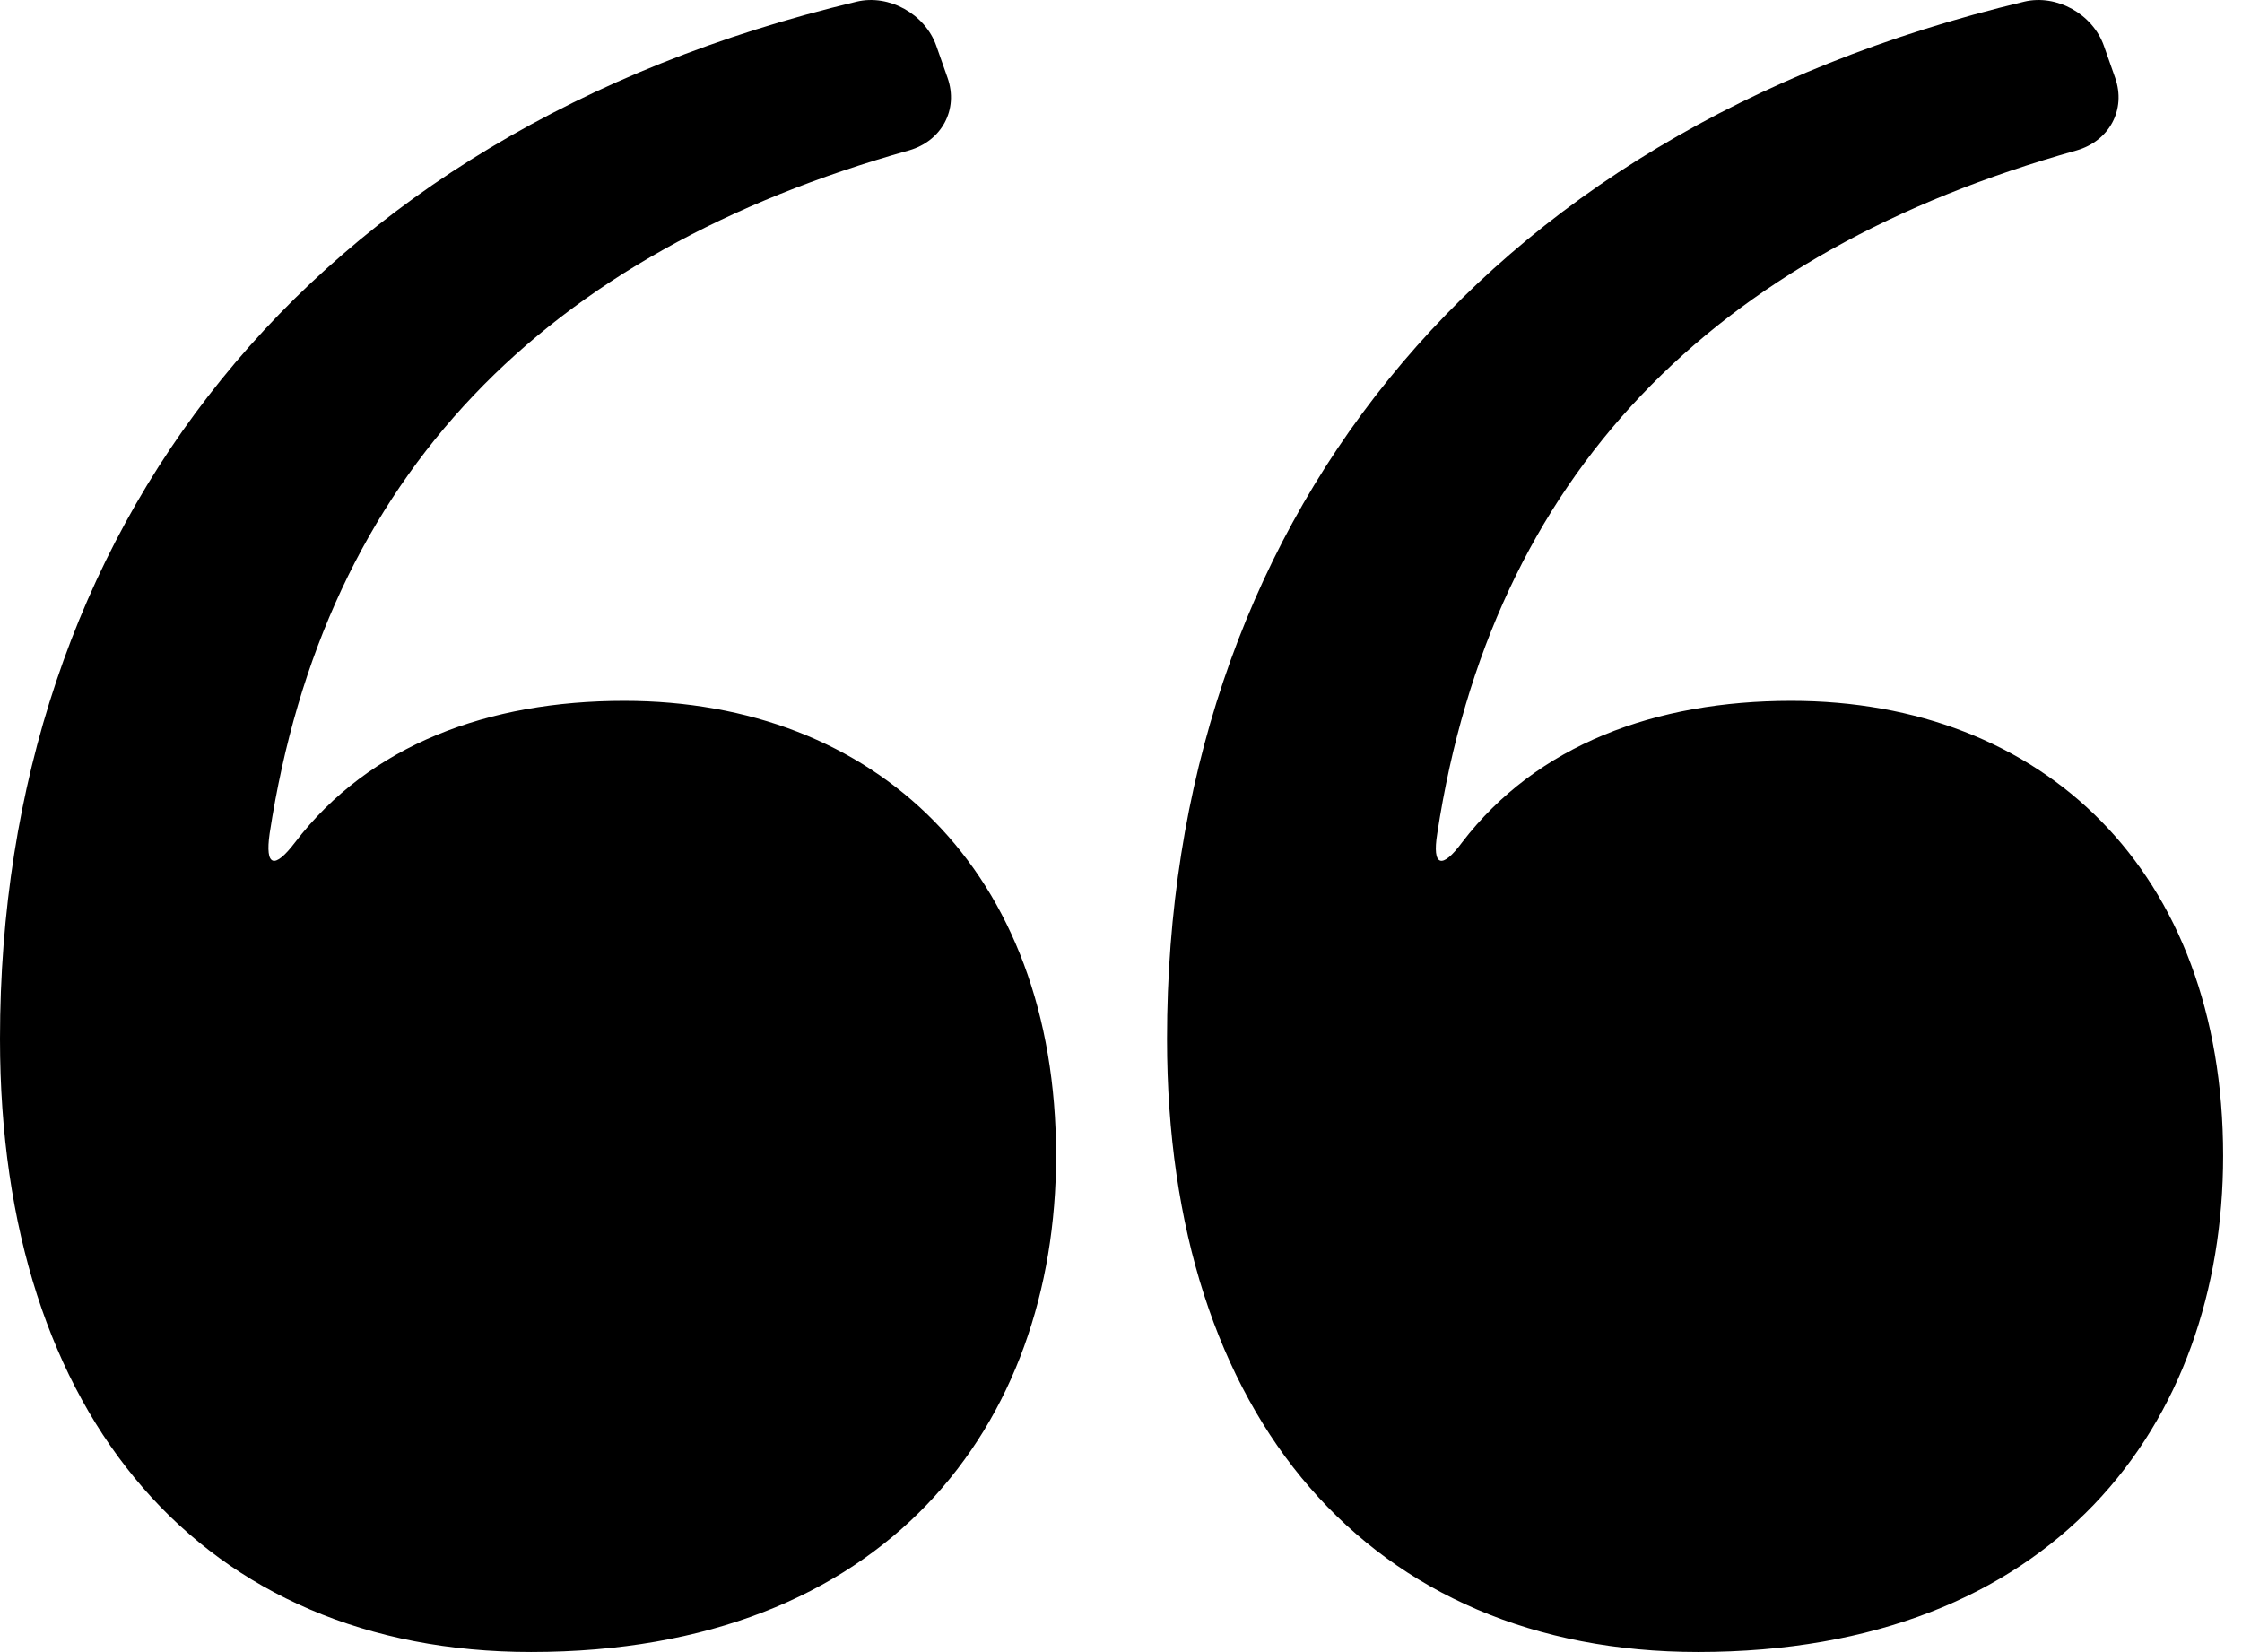 <svg xmlns="http://www.w3.org/2000/svg" width="38" height="28" viewBox="0 0 38 28" fill="none"><path d="M5 14.278C6.27 12.618 8.28 11.878 10.58 11.878C14.83 11.878 17.9 14.748 17.9 19.588C17.9 24.138 15.03 27.998 9 27.998C3.46 27.998 0 24.038 0 17.608C0 9.008 5.17 2.258 14.52 0.028C15.07 -0.102 15.68 0.238 15.87 0.778L16.06 1.318C16.25 1.858 15.96 2.388 15.41 2.548C9.24 4.278 5.5 8.038 4.57 14.128C4.49 14.688 4.65 14.738 5 14.278ZM24.78 14.278C26.05 12.618 28.06 11.878 30.36 11.878C34.61 11.878 37.68 14.748 37.68 19.588C37.68 24.138 34.81 27.998 28.78 27.998C23.24 27.998 19.78 24.038 19.78 17.608C19.78 9.008 24.95 2.258 34.31 0.028C34.86 -0.102 35.47 0.238 35.66 0.778L35.85 1.318C36.04 1.858 35.75 2.388 35.2 2.548C29.03 4.278 25.29 8.038 24.36 14.128C24.27 14.688 24.44 14.738 24.78 14.278Z" fill="black"></path></svg>